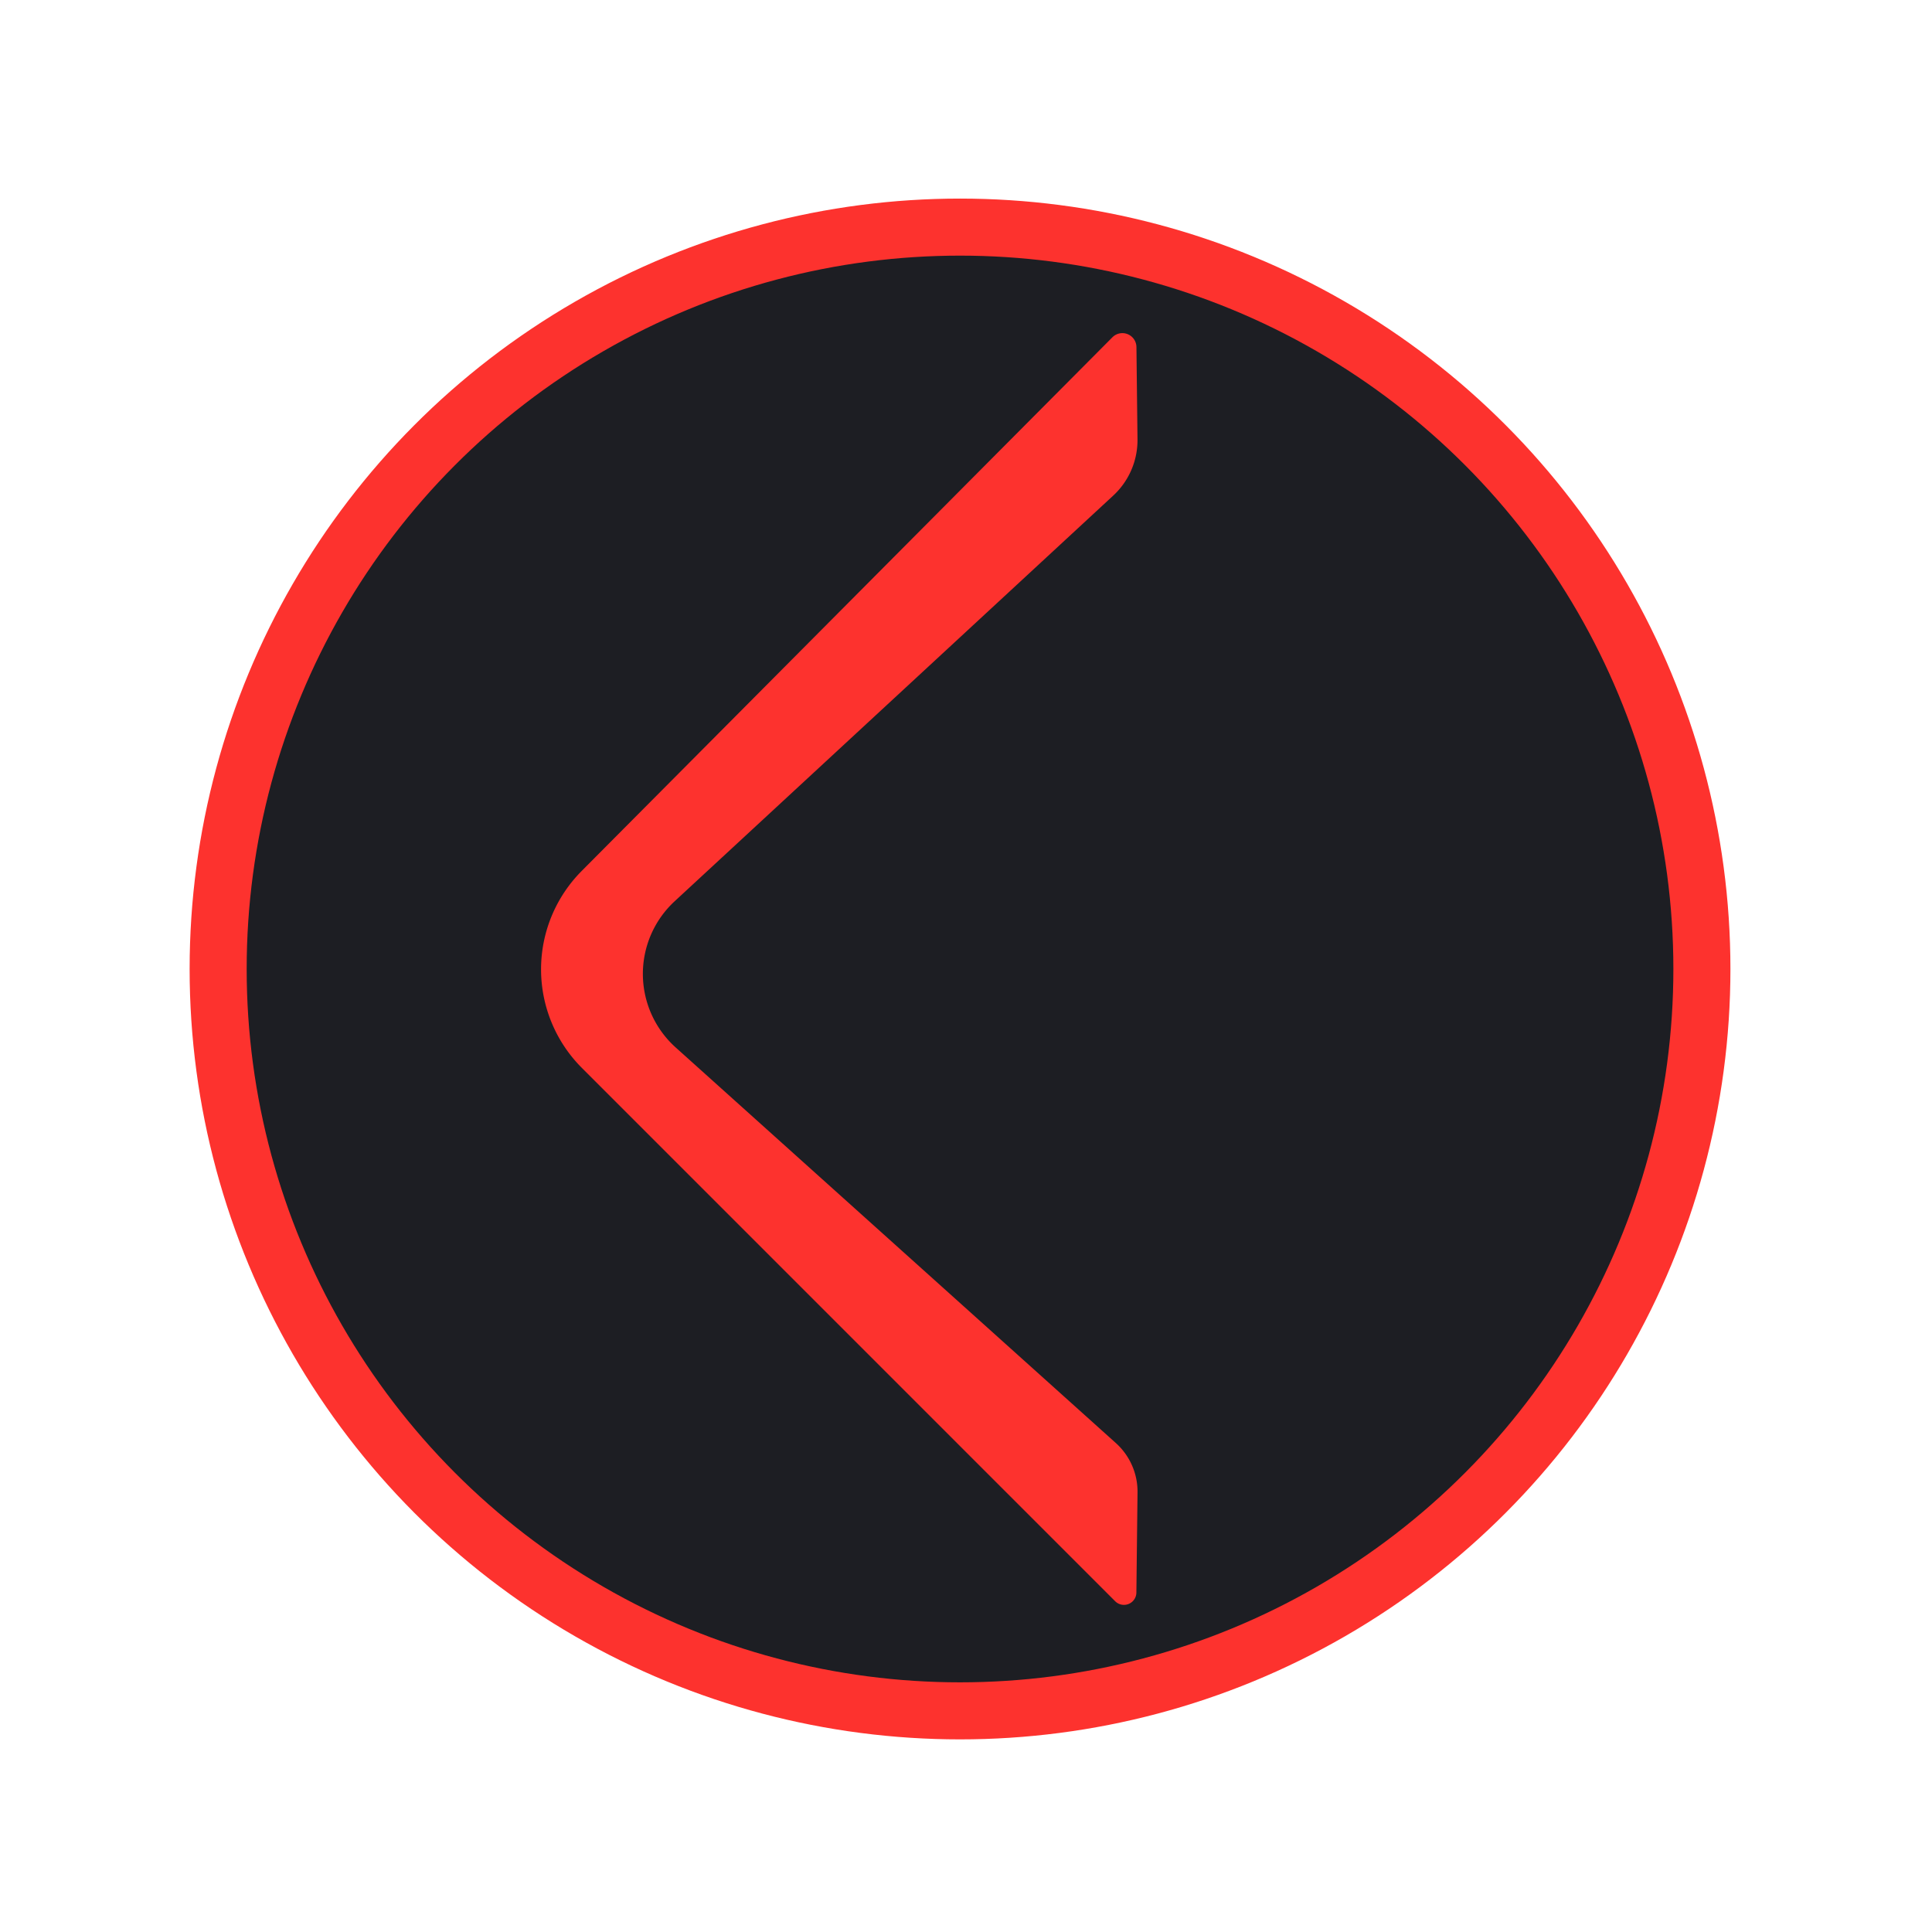 <?xml version="1.0" encoding="UTF-8" standalone="no"?>
<!-- Created with Inkscape (http://www.inkscape.org/) -->

<svg
   width="67.733mm"
   height="67.733mm"
   viewBox="0 0 67.733 67.733"
   version="1.1"
   id="svg1"
   inkscape:version="1.3.2 (091e20e, 2023-11-25, custom)"
   sodipodi:docname="Back.svg"
   xmlns:inkscape="http://www.inkscape.org/namespaces/inkscape"
   xmlns:sodipodi="http://sodipodi.sourceforge.net/DTD/sodipodi-0.dtd"
   xmlns="http://www.w3.org/2000/svg"
   xmlns:svg="http://www.w3.org/2000/svg">
  <sodipodi:namedview
     id="namedview1"
     pagecolor="#505050"
     bordercolor="#eeeeee"
     borderopacity="1"
     inkscape:showpageshadow="0"
     inkscape:pageopacity="0"
     inkscape:pagecheckerboard="0"
     inkscape:deskcolor="#505050"
     inkscape:document-units="mm"
     inkscape:zoom="4.2440236"
     inkscape:cx="110.1549"
     inkscape:cy="147.85498"
     inkscape:window-width="2560"
     inkscape:window-height="1369"
     inkscape:window-x="-8"
     inkscape:window-y="-8"
     inkscape:window-maximized="1"
     inkscape:current-layer="layer1" />
  <defs
     id="defs1">
    <inkscape:path-effect
       effect="fillet_chamfer"
       id="path-effect6"
       is_visible="true"
       lpeversion="1"
       nodesatellites_param="F,0,0,1,0,4.875,0,1 @ F,0,0,1,0,1.175,0,1 @ F,0,1,1,0,1.175,0,1 @ F,0,0,1,0,3.803,0,1 @ F,0,0,1,0,1.036,0,1 @ F,0,0,1,0,1.036,0,1"
       radius="0"
       unit="px"
       method="auto"
       mode="F"
       chamfer_steps="1"
       flexible="false"
       use_knot_distance="true"
       apply_no_radius="true"
       apply_with_radius="true"
       only_selected="false"
       hide_knots="false" />
    <inkscape:path-effect
       effect="fillet_chamfer"
       id="path-effect5"
       is_visible="true"
       lpeversion="1"
       nodesatellites_param="F,0,0,1,0,3.378,0,1 @ F,0,0,1,0,0,0,1 @ F,0,0,1,0,0,0,1 @ F,0,0,1,0,0,0,1 @ F,0,0,1,0,0,0,1 @ F,0,0,1,0,0,0,1"
       radius="0"
       unit="px"
       method="auto"
       mode="F"
       chamfer_steps="1"
       flexible="false"
       use_knot_distance="true"
       apply_no_radius="true"
       apply_with_radius="true"
       only_selected="false"
       hide_knots="false" />
  </defs>
  <g
     inkscape:label="Layer 1"
     inkscape:groupmode="layer"
     id="layer1">
    <circle
       style="fill:#1d1e23;stroke:#fd322e;stroke-width:2;paint-order:fill markers stroke;stroke-opacity:1;stroke-dasharray:none;fill-opacity:1"
       id="path6"
       cx="33.657"
       cy="33.971"
       r="26.009" />
    <path
       style="fill:#fd322e;stroke:none;stroke-width:0.265;paint-order:fill markers stroke;fill-opacity:1"
       d="m 24.622,30.537 18.61,-18.713 a 0.493,0.493 22.097 0 1 0.842,0.342 l 0.037,3.234 a 2.647,2.647 113.292 0 1 -0.849,1.973 L 27.883,31.598 a 3.467,3.467 89.589 0 0 0.037,5.124 l 15.433,13.87 a 2.29,2.29 66.297 0 1 0.759,1.729 l -0.04,3.512 a 0.436,0.436 157.824 0 1 -0.745,0.303 L 24.632,37.44 a 4.888,4.888 89.921 0 1 -0.009,-6.903 z"
       id="path5"
       inkscape:path-effect="#path-effect6"
       inkscape:original-d="M 21.184753,33.993275 44.06084,10.99058 44.12403,16.575153 25.091328,34.180068 44.12403,51.284549 44.06088,56.869395 Z"
       transform="translate(-4.232)" />
  </g>
</svg>
